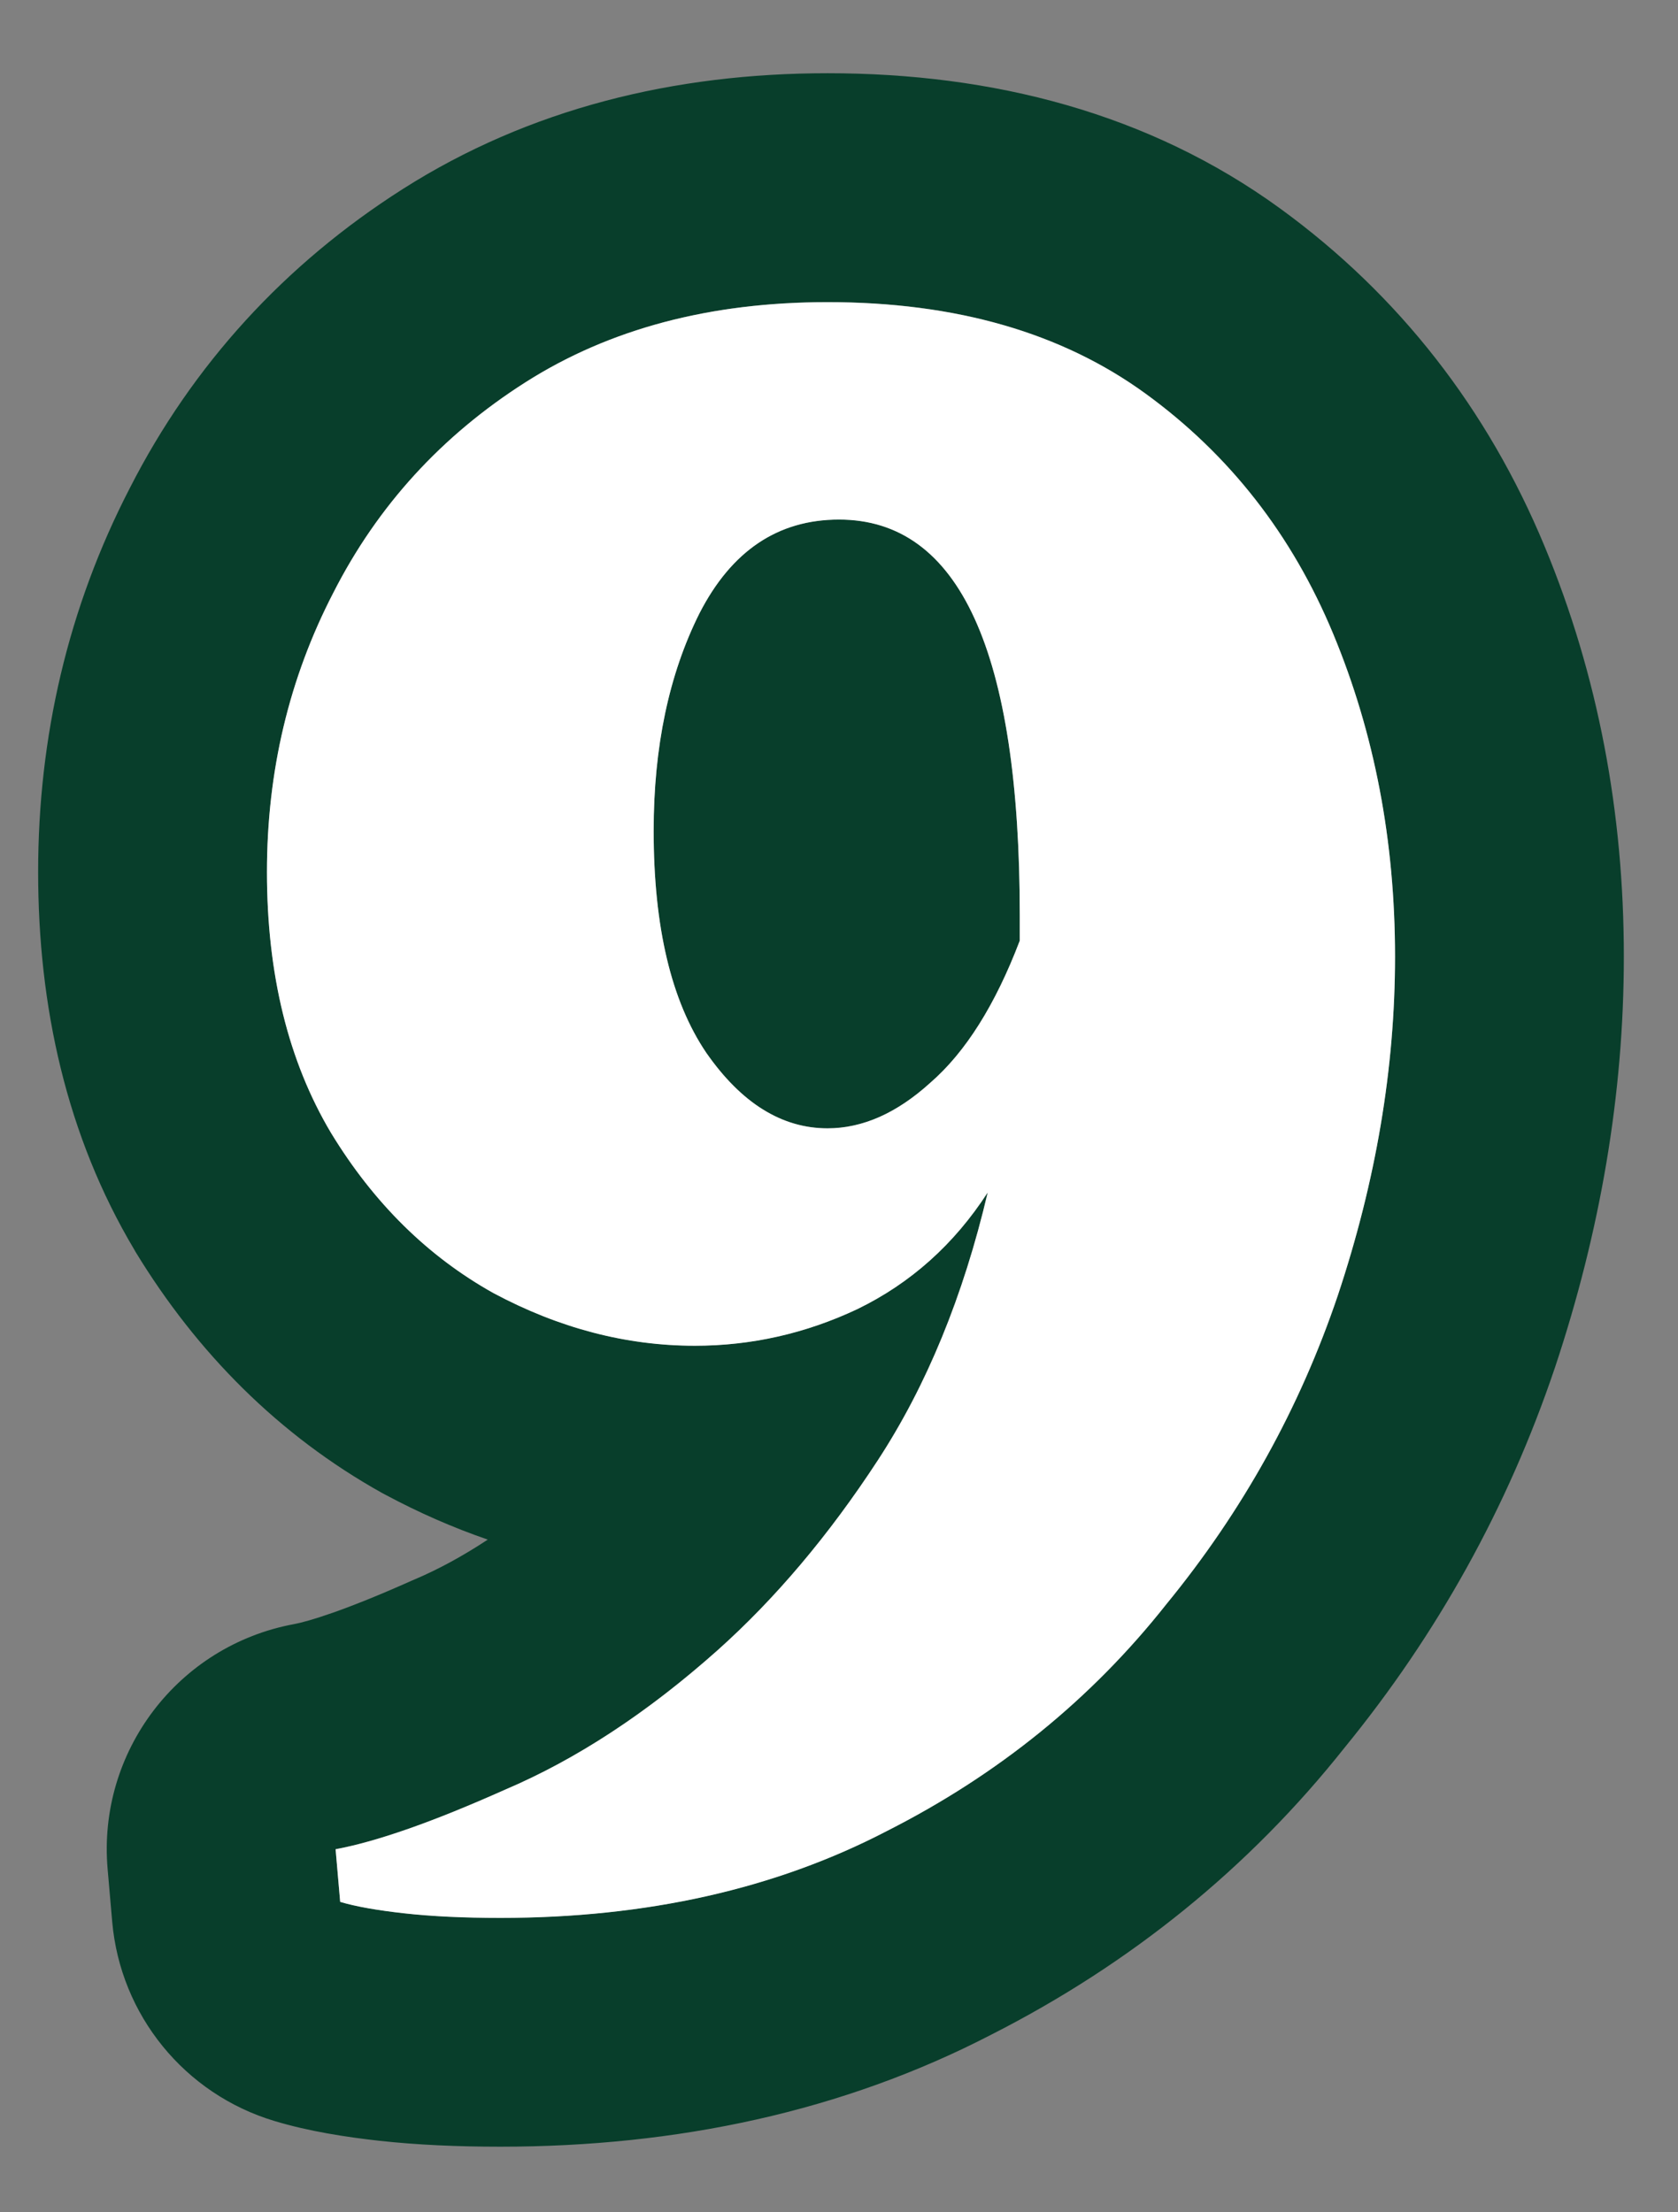 <svg width="22" height="29" viewBox="0 0 22 29" fill="none" xmlns="http://www.w3.org/2000/svg">
<rect x="0" y="0" width="22" height="29" fill="#808080" stroke="none"/>
<path fill-rule="evenodd" clip-rule="evenodd" d="M3.598 27.803C2.421 27.45 1.578 26.415 1.471 25.19L1.411 24.5C1.277 22.961 2.335 21.572 3.854 21.29C4.039 21.256 4.519 21.113 5.396 20.721C5.412 20.714 5.429 20.706 5.445 20.7C5.743 20.573 6.06 20.403 6.395 20.182C5.937 20.024 5.49 19.828 5.055 19.595C5.039 19.587 5.024 19.578 5.008 19.57C3.654 18.814 2.581 17.73 1.777 16.41L1.763 16.385C0.87 14.887 0.5 13.189 0.5 11.43C0.5 9.657 0.893 7.964 1.701 6.4C2.529 4.776 3.739 3.459 5.279 2.479L5.279 2.479C6.942 1.421 8.844 0.96 10.85 0.96C13.013 0.96 15.062 1.481 16.785 2.734M16.785 2.734C18.347 3.87 19.507 5.368 20.25 7.159C20.954 8.852 21.29 10.657 21.29 12.54C21.29 14.348 20.98 16.148 20.386 17.929L20.382 17.94L20.382 17.94C19.768 19.758 18.846 21.419 17.627 22.911C16.374 24.49 14.82 25.744 13.001 26.669C11.05 27.68 8.876 28.14 6.56 28.14C6.003 28.14 5.467 28.117 4.969 28.062C4.539 28.014 4.052 27.94 3.598 27.803M11.63 24C13.09 23.26 14.31 22.27 15.29 21.03C16.29 19.81 17.04 18.46 17.54 16.98C18.04 15.48 18.29 14 18.29 12.54C18.29 11.02 18.02 9.61 17.48 8.31C16.94 7.01 16.12 5.96 15.02 5.16C14.402 4.711 13.693 4.387 12.892 4.19C12.31 4.047 11.679 3.971 11 3.961C10.95 3.96 10.9 3.96 10.85 3.96C10.331 3.96 9.837 4 9.368 4.079C8.446 4.236 7.619 4.546 6.89 5.01C5.79 5.71 4.95 6.63 4.37 7.77C3.79 8.89 3.5 10.11 3.5 11.43C3.5 12.77 3.78 13.91 4.34 14.85C4.9 15.77 5.61 16.47 6.47 16.95C7.265 17.375 8.078 17.604 8.908 17.636C8.975 17.639 9.042 17.64 9.11 17.64C9.144 17.64 9.178 17.64 9.212 17.639C9.34 17.636 9.467 17.629 9.593 17.617C10.023 17.575 10.442 17.478 10.85 17.325C10.981 17.276 11.111 17.221 11.24 17.16C11.94 16.82 12.51 16.31 12.95 15.63C12.789 16.315 12.587 16.952 12.344 17.541C12.206 17.876 12.055 18.196 11.891 18.5C11.887 18.506 11.883 18.513 11.88 18.52C11.763 18.734 11.64 18.941 11.51 19.14C11.184 19.639 10.842 20.1 10.485 20.521C10.141 20.927 9.783 21.296 9.41 21.63C9.367 21.668 9.324 21.706 9.281 21.743C8.403 22.506 7.516 23.079 6.62 23.46C6.6 23.469 6.58 23.478 6.56 23.487C6.142 23.672 5.764 23.826 5.426 23.947C5.153 24.044 4.906 24.121 4.686 24.177C4.585 24.202 4.49 24.223 4.4 24.24L4.46 24.93C4.483 24.937 4.507 24.944 4.532 24.95C4.725 25.001 4.981 25.044 5.3 25.08C5.66 25.12 6.08 25.14 6.56 25.14C6.82 25.14 7.075 25.133 7.326 25.119C7.338 25.119 7.349 25.118 7.36 25.117C8.614 25.045 9.763 24.798 10.807 24.378C11.089 24.265 11.363 24.139 11.63 24ZM11.903 7.046C11.638 6.889 11.337 6.81 11 6.81C10.949 6.81 10.899 6.812 10.85 6.815C10.596 6.832 10.363 6.893 10.15 6.997C9.753 7.193 9.426 7.54 9.17 8.04C8.77 8.84 8.57 9.79 8.57 10.89C8.57 12.15 8.8 13.12 9.26 13.8C9.46 14.087 9.673 14.312 9.9 14.474C9.918 14.486 9.935 14.499 9.953 14.511C9.972 14.523 9.991 14.536 10.011 14.547C10.273 14.709 10.553 14.79 10.85 14.79C11.057 14.79 11.262 14.749 11.464 14.669C11.713 14.57 11.958 14.41 12.2 14.19C12.601 13.841 12.948 13.326 13.243 12.644C13.286 12.543 13.329 12.438 13.37 12.33V12C13.37 9.277 12.881 7.626 11.903 7.046ZM10.032 9.32C10.032 9.32 10.032 9.321 10.033 9.322C10.032 9.321 10.032 9.32 10.032 9.32Z" fill="#083E2B"/>
<path d="M6.56 25.141C6.08 25.141 5.66 25.121 5.3 25.081C4.94 25.041 4.66 24.991 4.46 24.931L4.4 24.241C4.94 24.141 5.68 23.881 6.62 23.461C7.56 23.061 8.49 22.451 9.41 21.631C10.17 20.951 10.87 20.121 11.51 19.141C12.15 18.161 12.63 16.991 12.95 15.631C12.51 16.311 11.94 16.821 11.24 17.161C10.56 17.481 9.85 17.641 9.11 17.641C8.21 17.641 7.33 17.411 6.47 16.951C5.61 16.471 4.9 15.771 4.34 14.851C3.78 13.911 3.5 12.771 3.5 11.431C3.5 10.111 3.79 8.891 4.37 7.771C4.95 6.631 5.79 5.711 6.89 5.011C7.99 4.311 9.31 3.961 10.85 3.961C12.53 3.961 13.92 4.361 15.02 5.161C16.12 5.961 16.94 7.011 17.48 8.311C18.02 9.611 18.29 11.021 18.29 12.541C18.29 14.001 18.04 15.481 17.54 16.981C17.04 18.461 16.29 19.811 15.29 21.031C14.31 22.271 13.09 23.261 11.63 24.001C10.17 24.761 8.48 25.141 6.56 25.141ZM10.85 14.791C11.31 14.791 11.76 14.591 12.2 14.191C12.66 13.791 13.05 13.171 13.37 12.331V12.001C13.37 8.541 12.58 6.811 11 6.811C10.2 6.811 9.59 7.221 9.17 8.041C8.77 8.841 8.57 9.791 8.57 10.891C8.57 12.151 8.8 13.121 9.26 13.801C9.72 14.461 10.25 14.791 10.85 14.791Z" fill="white"/>
</svg>
